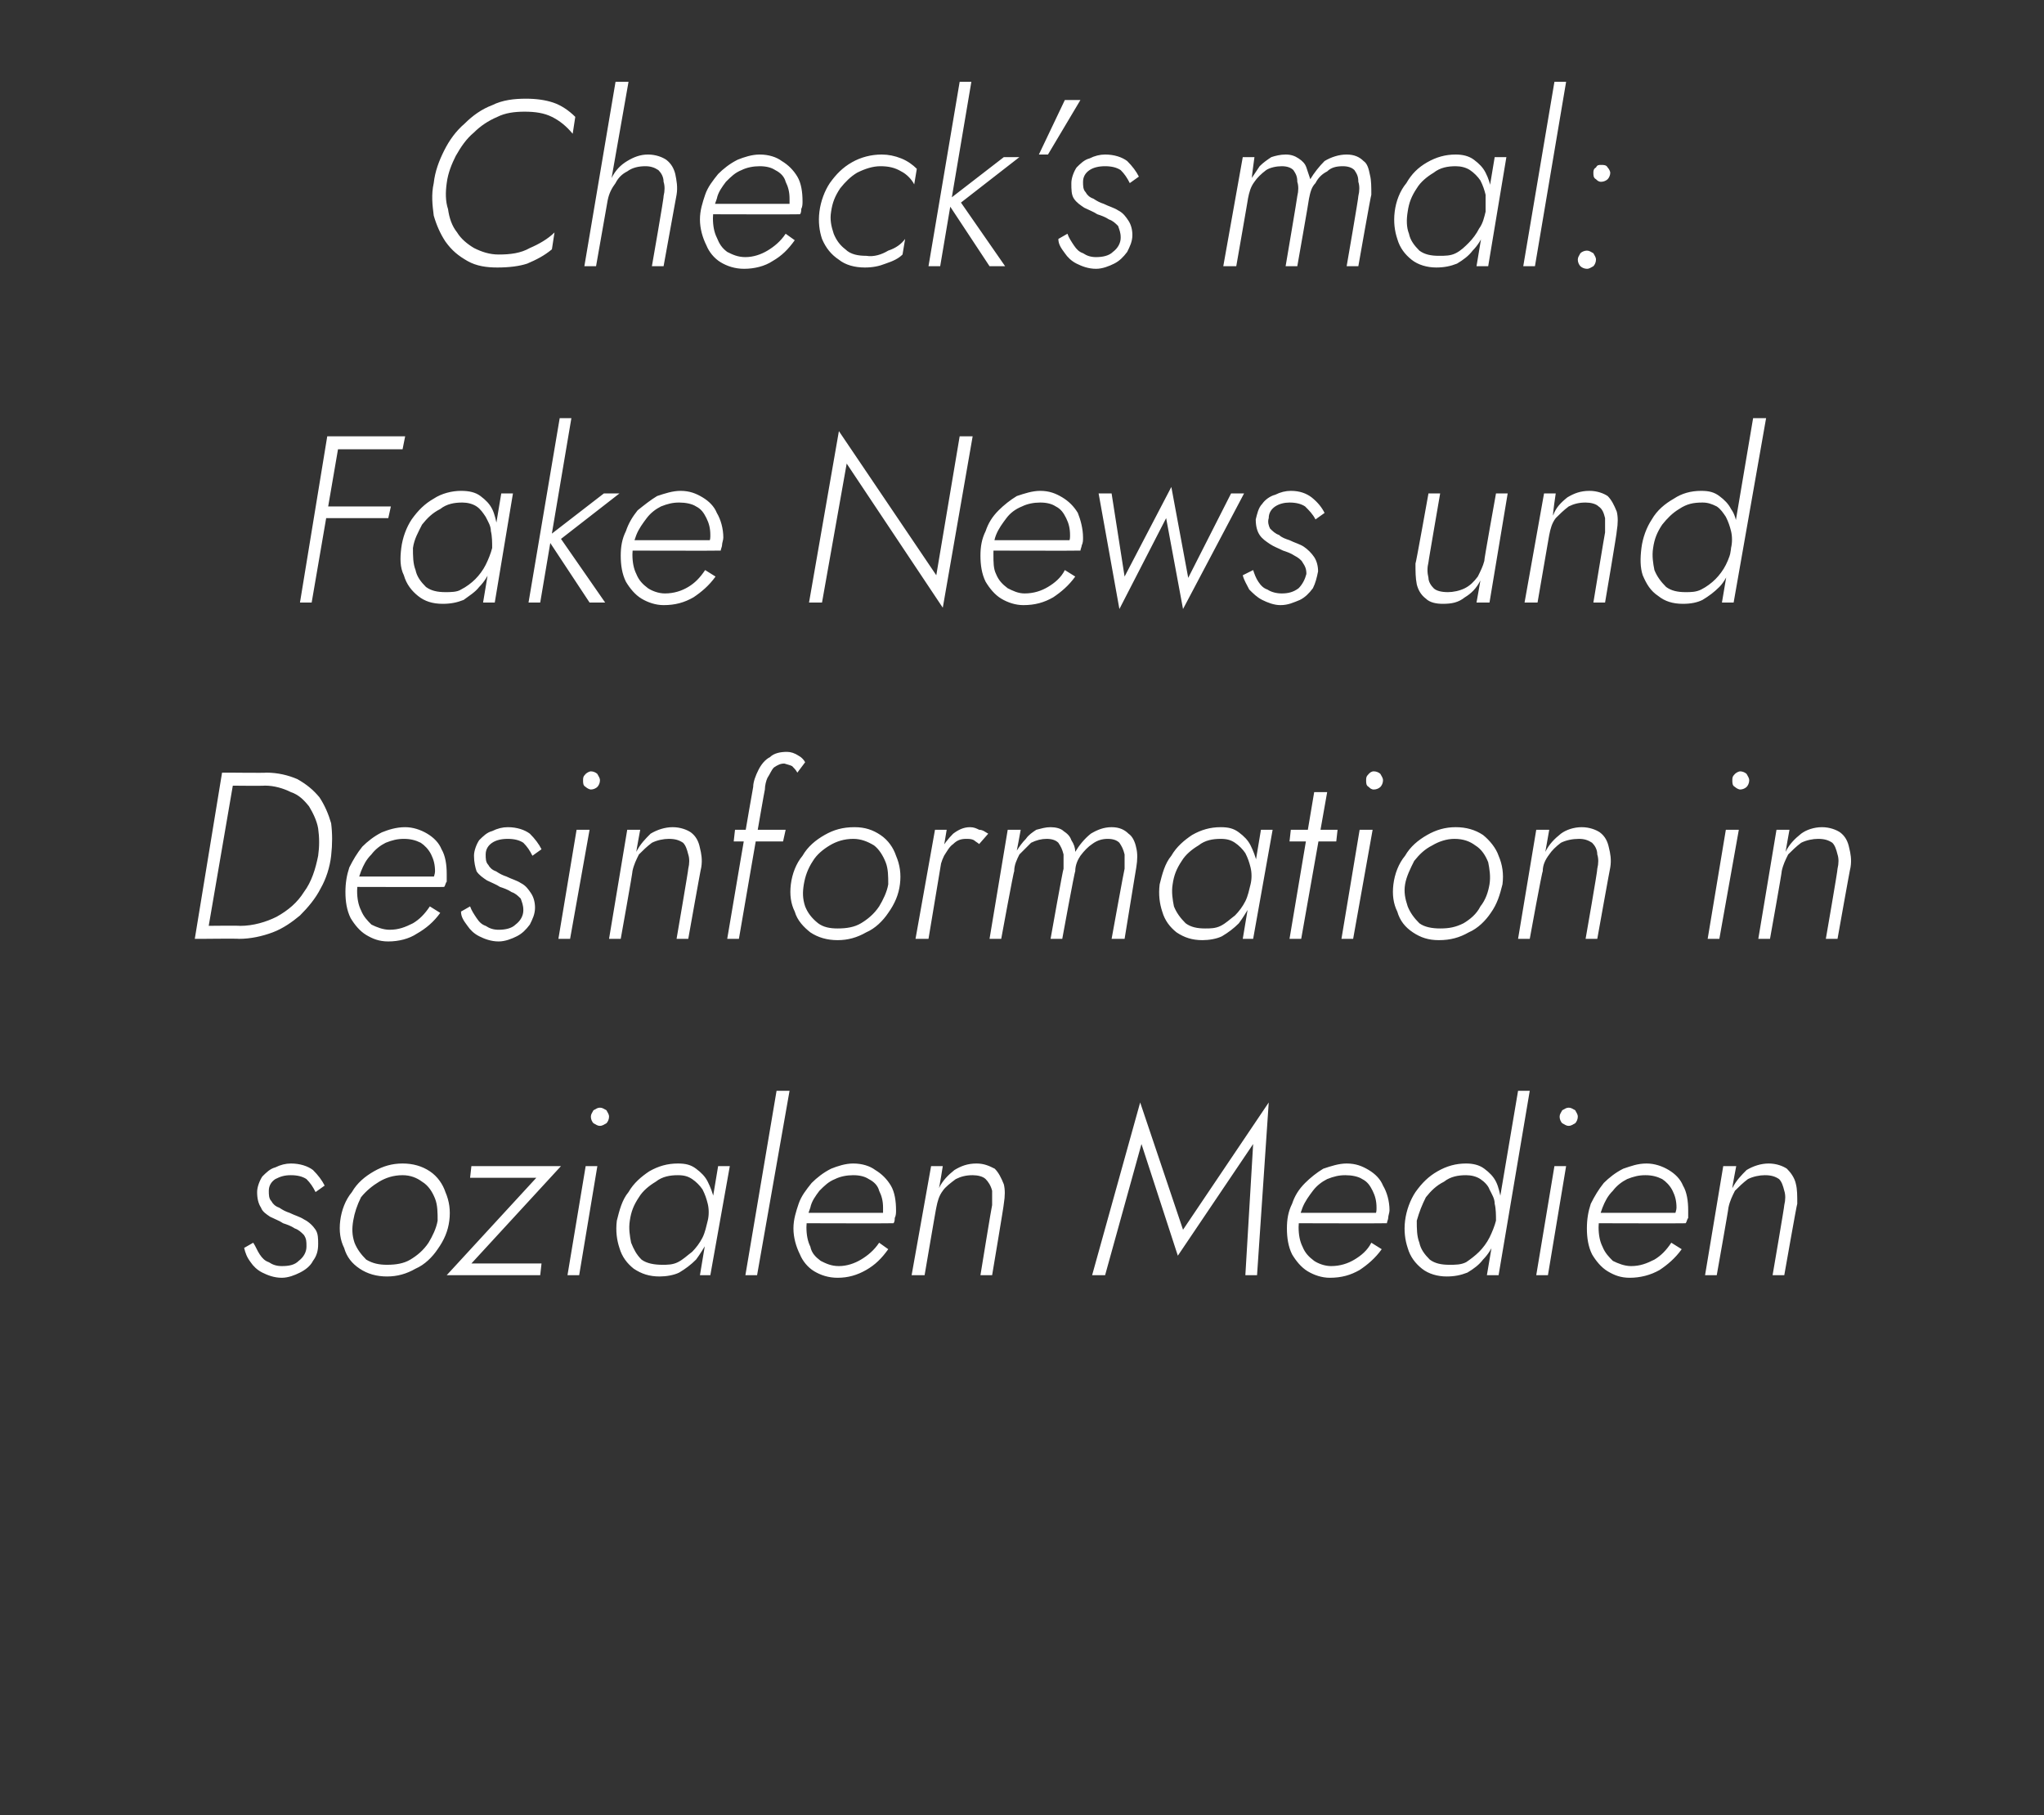<?xml version="1.0" standalone="no"?><!DOCTYPE svg PUBLIC "-//W3C//DTD SVG 1.1//EN" "http://www.w3.org/Graphics/SVG/1.1/DTD/svg11.dtd"><svg xmlns="http://www.w3.org/2000/svg" version="1.1" width="157.4px" height="139.8px" viewBox="0 -1 157.4 139.8" style="top:-1px"><rect x="0" y="-1" width="157.4" height="139.8" fill="#333333" stroke="none"/>  <desc>Check’s mal: Fake News und Desinformation in sozialen Medien</desc>  <defs/>  <g id="Polygon1030876">    <path d="M 19.5 94.7 C 19.5 94.7 18.8 95.1 18.8 95.1 C 18.9 95.5 19 95.8 19.3 96.2 C 19.5 96.5 19.8 96.8 20.2 97 C 20.6 97.2 21.1 97.4 21.7 97.4 C 22.2 97.4 22.7 97.2 23.1 97 C 23.5 96.8 23.9 96.5 24.1 96.1 C 24.4 95.7 24.5 95.3 24.5 94.8 C 24.5 94.4 24.5 94 24.3 93.7 C 24.1 93.4 23.8 93.1 23.4 92.9 C 23.1 92.7 22.7 92.6 22.3 92.4 C 22 92.3 21.8 92.2 21.5 92 C 21.2 91.9 21 91.7 20.9 91.5 C 20.7 91.3 20.7 91 20.7 90.7 C 20.7 90.3 20.9 90 21.2 89.8 C 21.6 89.6 21.9 89.5 22.4 89.5 C 22.9 89.5 23.3 89.6 23.6 89.8 C 23.9 90.1 24.1 90.4 24.3 90.8 C 24.3 90.8 25 90.3 25 90.3 C 24.8 89.9 24.5 89.5 24.1 89.1 C 23.7 88.8 23.1 88.6 22.4 88.6 C 22 88.6 21.6 88.7 21.2 88.9 C 20.8 89 20.5 89.3 20.2 89.6 C 20 89.9 19.8 90.4 19.8 90.8 C 19.8 91.3 19.9 91.7 20.1 92 C 20.2 92.3 20.5 92.5 20.8 92.7 C 21.2 92.9 21.5 93 21.8 93.2 C 22.1 93.3 22.4 93.4 22.7 93.6 C 23 93.7 23.2 93.9 23.4 94.1 C 23.6 94.4 23.6 94.6 23.6 95 C 23.6 95.4 23.4 95.8 23 96.1 C 22.7 96.4 22.3 96.5 21.7 96.5 C 21.3 96.5 21 96.4 20.7 96.2 C 20.4 96.1 20.2 95.9 20 95.6 C 19.8 95.3 19.7 95 19.5 94.7 Z M 26.2 93 C 26.1 93.8 26.2 94.5 26.5 95.1 C 26.7 95.8 27.1 96.3 27.7 96.7 C 28.3 97.1 29 97.3 29.8 97.3 C 30.6 97.3 31.3 97.1 32 96.7 C 32.7 96.4 33.3 95.8 33.7 95.2 C 34.2 94.5 34.5 93.8 34.6 93 C 34.7 92.2 34.6 91.5 34.3 90.8 C 34.1 90.2 33.7 89.6 33.1 89.2 C 32.5 88.8 31.8 88.6 31 88.6 C 30.2 88.6 29.5 88.8 28.8 89.2 C 28.1 89.6 27.5 90.1 27.1 90.8 C 26.6 91.4 26.3 92.2 26.2 93 Z M 27.2 93 C 27.3 92.4 27.5 91.8 27.8 91.2 C 28.2 90.7 28.7 90.3 29.2 90 C 29.7 89.7 30.3 89.5 31 89.5 C 31.6 89.5 32.1 89.7 32.5 90 C 33 90.3 33.3 90.8 33.5 91.3 C 33.7 91.8 33.7 92.4 33.7 93 C 33.6 93.6 33.3 94.2 33 94.7 C 32.6 95.3 32.1 95.7 31.6 96 C 31.1 96.3 30.5 96.4 29.8 96.4 C 29.2 96.4 28.7 96.3 28.2 96 C 27.8 95.6 27.5 95.2 27.3 94.7 C 27.1 94.1 27.1 93.6 27.2 93 Z M 41.3 89.7 L 34.4 97.2 L 41.6 97.2 L 41.7 96.3 L 36.3 96.3 L 43.2 88.8 L 36.3 88.8 L 36.2 89.7 L 41.3 89.7 Z M 45.5 85 C 45.5 85.2 45.6 85.4 45.7 85.5 C 45.9 85.6 46 85.7 46.2 85.7 C 46.4 85.7 46.5 85.6 46.7 85.5 C 46.8 85.4 46.9 85.2 46.9 85 C 46.9 84.8 46.8 84.7 46.7 84.5 C 46.5 84.4 46.4 84.3 46.2 84.3 C 46 84.3 45.9 84.4 45.7 84.5 C 45.6 84.7 45.5 84.8 45.5 85 Z M 45.1 88.8 L 43.7 97.2 L 44.6 97.2 L 46 88.8 L 45.1 88.8 Z M 55.3 88.8 L 53.9 97.2 L 54.7 97.2 L 56.2 88.8 L 55.3 88.8 Z M 47.5 93 C 47.4 93.8 47.5 94.5 47.7 95.1 C 47.9 95.8 48.3 96.3 48.8 96.7 C 49.4 97.1 50 97.3 50.8 97.3 C 51.3 97.3 51.9 97.2 52.3 97 C 52.8 96.7 53.2 96.4 53.6 96 C 53.9 95.6 54.2 95.1 54.5 94.6 C 54.7 94.1 54.9 93.6 54.9 93 C 55 92.5 55 91.9 55 91.4 C 54.9 90.9 54.7 90.4 54.5 90 C 54.3 89.6 54 89.3 53.6 89 C 53.2 88.7 52.8 88.6 52.2 88.6 C 51.4 88.6 50.7 88.8 50 89.2 C 49.4 89.6 48.8 90.1 48.4 90.8 C 47.9 91.4 47.7 92.2 47.5 93 Z M 48.5 93 C 48.6 92.3 48.8 91.8 49.2 91.2 C 49.5 90.7 50 90.3 50.5 90 C 51 89.6 51.6 89.5 52.2 89.5 C 52.7 89.5 53 89.6 53.3 89.8 C 53.6 90 53.9 90.3 54.1 90.6 C 54.3 91 54.4 91.3 54.5 91.7 C 54.6 92.1 54.6 92.6 54.5 93 C 54.4 93.4 54.3 93.9 54.1 94.3 C 53.9 94.7 53.6 95.1 53.3 95.4 C 52.9 95.7 52.6 96 52.2 96.2 C 51.8 96.4 51.4 96.4 51 96.4 C 50.4 96.4 49.8 96.3 49.4 96 C 49 95.6 48.8 95.2 48.6 94.7 C 48.5 94.2 48.4 93.6 48.5 93 Z M 59.8 83 L 57.4 97.2 L 58.3 97.2 L 60.8 83 L 59.8 83 Z M 64.5 97.4 C 65.3 97.4 66 97.2 66.7 96.8 C 67.4 96.4 67.9 95.9 68.4 95.2 C 68.4 95.2 67.7 94.7 67.7 94.7 C 67.3 95.3 66.8 95.7 66.3 96 C 65.8 96.3 65.2 96.5 64.6 96.5 C 64 96.5 63.6 96.3 63.2 96.1 C 62.8 95.8 62.5 95.5 62.4 95 C 62.2 94.6 62.1 94.1 62.1 93.5 C 62.1 93 62.2 92.5 62.4 92 C 62.5 91.5 62.8 91.1 63.1 90.7 C 63.5 90.3 63.8 90 64.3 89.8 C 64.7 89.6 65.2 89.5 65.7 89.5 C 66.2 89.5 66.6 89.6 66.9 89.8 C 67.3 90 67.6 90.3 67.7 90.7 C 67.9 91.1 68 91.5 68 92 C 68 92.2 68 92.4 68 92.5 C 67.9 92.7 67.9 92.8 67.8 93 C 67.79 92.97 68.2 92.4 68.2 92.4 L 61.8 92.4 L 61.8 93.2 C 61.8 93.2 68.79 93.22 68.8 93.2 C 68.9 93.1 68.9 92.9 68.9 92.8 C 69 92.6 69 92.4 69 92.2 C 69 91.5 68.9 90.8 68.6 90.3 C 68.3 89.8 67.9 89.4 67.4 89.1 C 67 88.8 66.4 88.6 65.7 88.6 C 65.1 88.6 64.5 88.8 64 89 C 63.4 89.3 62.9 89.7 62.5 90.1 C 62.1 90.6 61.7 91.1 61.5 91.7 C 61.3 92.3 61.1 92.9 61.1 93.6 C 61.1 94.3 61.3 95 61.6 95.6 C 61.8 96.1 62.2 96.6 62.7 96.9 C 63.2 97.2 63.8 97.4 64.5 97.4 Z M 76.4 91.8 C 76.38 91.79 75.5 97.2 75.5 97.2 L 76.4 97.2 C 76.4 97.2 77.33 91.68 77.3 91.7 C 77.4 91.1 77.4 90.6 77.3 90.2 C 77.1 89.7 76.9 89.3 76.6 89 C 76.2 88.8 75.8 88.6 75.2 88.6 C 74.5 88.6 74 88.8 73.5 89.1 C 73 89.5 72.6 89.9 72.3 90.5 C 72.34 90.46 72.6 88.8 72.6 88.8 L 71.7 88.8 L 70.2 97.2 L 71.2 97.2 C 71.2 97.2 72.09 91.97 72.1 92 C 72.2 91.5 72.3 91.1 72.6 90.7 C 72.8 90.4 73.2 90.1 73.6 89.8 C 74 89.6 74.4 89.5 74.9 89.5 C 75.3 89.5 75.7 89.6 75.9 89.8 C 76.1 90 76.3 90.3 76.4 90.7 C 76.4 91 76.4 91.4 76.4 91.8 Z M 87.9 87.1 L 90.7 95.7 L 96.5 87.1 L 95.9 97.2 L 96.8 97.2 L 97.7 83.9 L 91.1 93.7 L 87.8 83.9 L 84.1 97.2 L 85.1 97.2 L 87.9 87.1 Z M 102.4 97.4 C 103.3 97.4 104 97.2 104.7 96.8 C 105.3 96.4 105.9 95.9 106.4 95.2 C 106.4 95.2 105.6 94.7 105.6 94.7 C 105.3 95.3 104.8 95.7 104.3 96 C 103.8 96.3 103.2 96.5 102.5 96.5 C 102 96.5 101.5 96.3 101.2 96.1 C 100.8 95.8 100.5 95.5 100.3 95 C 100.1 94.6 100 94.1 100 93.5 C 100 93 100.1 92.5 100.3 92 C 100.5 91.5 100.8 91.1 101.1 90.7 C 101.4 90.3 101.8 90 102.2 89.8 C 102.7 89.6 103.1 89.5 103.6 89.5 C 104.1 89.5 104.6 89.6 104.9 89.8 C 105.3 90 105.5 90.3 105.7 90.7 C 105.9 91.1 106 91.5 106 92 C 106 92.2 106 92.4 105.9 92.5 C 105.9 92.7 105.8 92.8 105.8 93 C 105.76 92.97 106.2 92.4 106.2 92.4 L 99.7 92.4 L 99.7 93.2 C 99.7 93.2 106.76 93.22 106.8 93.2 C 106.8 93.1 106.9 92.9 106.9 92.8 C 106.9 92.6 107 92.4 107 92.2 C 107 91.5 106.8 90.8 106.5 90.3 C 106.3 89.8 105.9 89.4 105.4 89.1 C 104.9 88.8 104.4 88.6 103.7 88.6 C 103.1 88.6 102.5 88.8 101.9 89 C 101.4 89.3 100.9 89.7 100.5 90.1 C 100 90.6 99.7 91.1 99.5 91.7 C 99.2 92.3 99.1 92.9 99.1 93.6 C 99.1 94.3 99.2 95 99.5 95.6 C 99.8 96.1 100.2 96.6 100.7 96.9 C 101.2 97.2 101.8 97.4 102.4 97.4 Z M 116.9 83 L 114.5 97.2 L 115.4 97.2 L 117.8 83 L 116.9 83 Z M 108.2 93 C 108.1 93.8 108.2 94.5 108.4 95.1 C 108.6 95.8 109 96.3 109.5 96.7 C 110 97.1 110.7 97.3 111.4 97.3 C 112 97.3 112.5 97.2 113 97 C 113.5 96.7 113.9 96.4 114.2 96 C 114.6 95.6 114.9 95.1 115.1 94.6 C 115.4 94.1 115.5 93.6 115.6 93 C 115.7 92.5 115.7 91.9 115.6 91.4 C 115.5 90.9 115.4 90.4 115.2 90 C 115 89.6 114.7 89.3 114.3 89 C 113.9 88.7 113.4 88.6 112.9 88.6 C 112.1 88.6 111.4 88.8 110.7 89.2 C 110 89.6 109.5 90.1 109 90.8 C 108.6 91.4 108.3 92.2 108.2 93 Z M 109.1 93 C 109.3 92.3 109.5 91.8 109.8 91.2 C 110.2 90.7 110.6 90.3 111.2 90 C 111.7 89.6 112.3 89.5 112.9 89.5 C 113.3 89.5 113.7 89.6 114 89.8 C 114.3 90 114.6 90.3 114.7 90.6 C 114.9 91 115.1 91.3 115.1 91.7 C 115.2 92.1 115.2 92.6 115.2 93 C 115.1 93.4 114.9 93.9 114.7 94.3 C 114.5 94.7 114.2 95.1 113.9 95.4 C 113.6 95.7 113.2 96 112.9 96.2 C 112.5 96.4 112.1 96.4 111.6 96.4 C 111 96.4 110.5 96.3 110.1 96 C 109.7 95.6 109.4 95.2 109.3 94.7 C 109.1 94.2 109.1 93.6 109.1 93 Z M 120.1 85 C 120.1 85.2 120.2 85.4 120.3 85.5 C 120.5 85.6 120.6 85.7 120.8 85.7 C 121 85.7 121.1 85.6 121.3 85.5 C 121.4 85.4 121.5 85.2 121.5 85 C 121.5 84.8 121.4 84.7 121.3 84.5 C 121.1 84.4 121 84.3 120.8 84.3 C 120.6 84.3 120.5 84.4 120.3 84.5 C 120.2 84.7 120.1 84.8 120.1 85 Z M 119.7 88.8 L 118.3 97.2 L 119.2 97.2 L 120.6 88.8 L 119.7 88.8 Z M 125.5 97.4 C 126.3 97.4 127.1 97.2 127.8 96.8 C 128.4 96.4 129 95.9 129.5 95.2 C 129.5 95.2 128.7 94.7 128.7 94.7 C 128.3 95.3 127.9 95.7 127.4 96 C 126.8 96.3 126.3 96.5 125.6 96.5 C 125.1 96.5 124.6 96.3 124.2 96.1 C 123.9 95.8 123.6 95.5 123.4 95 C 123.2 94.6 123.1 94.1 123.1 93.5 C 123.1 93 123.2 92.5 123.4 92 C 123.6 91.5 123.8 91.1 124.2 90.7 C 124.5 90.3 124.9 90 125.3 89.8 C 125.8 89.6 126.2 89.5 126.7 89.5 C 127.2 89.5 127.6 89.6 128 89.8 C 128.3 90 128.6 90.3 128.8 90.7 C 129 91.1 129.1 91.5 129.1 92 C 129.1 92.2 129 92.4 129 92.5 C 129 92.7 128.9 92.8 128.8 93 C 128.83 92.97 129.2 92.4 129.2 92.4 L 122.8 92.4 L 122.8 93.2 C 122.8 93.2 129.84 93.22 129.8 93.2 C 129.9 93.1 129.9 92.9 130 92.8 C 130 92.6 130 92.4 130 92.2 C 130 91.5 129.9 90.8 129.6 90.3 C 129.4 89.8 129 89.4 128.5 89.1 C 128 88.8 127.4 88.6 126.8 88.6 C 126.1 88.6 125.6 88.8 125 89 C 124.4 89.3 123.9 89.7 123.5 90.1 C 123.1 90.6 122.8 91.1 122.5 91.7 C 122.3 92.3 122.2 92.9 122.2 93.6 C 122.2 94.3 122.3 95 122.6 95.6 C 122.9 96.1 123.3 96.6 123.8 96.9 C 124.3 97.2 124.8 97.4 125.5 97.4 Z M 137.4 91.8 C 137.43 91.79 136.5 97.2 136.5 97.2 L 137.4 97.2 C 137.4 97.2 138.37 91.68 138.4 91.7 C 138.4 91.1 138.4 90.6 138.3 90.2 C 138.2 89.7 137.9 89.3 137.6 89 C 137.3 88.8 136.8 88.6 136.2 88.6 C 135.6 88.6 135 88.8 134.5 89.1 C 134.1 89.5 133.7 89.9 133.4 90.5 C 133.38 90.46 133.7 88.8 133.7 88.8 L 132.7 88.8 L 131.3 97.2 L 132.2 97.2 C 132.2 97.2 133.13 91.97 133.1 92 C 133.2 91.5 133.4 91.1 133.6 90.7 C 133.9 90.4 134.2 90.1 134.6 89.8 C 135 89.6 135.5 89.5 135.9 89.5 C 136.4 89.5 136.7 89.6 137 89.8 C 137.2 90 137.3 90.3 137.4 90.7 C 137.5 91 137.5 91.4 137.4 91.8 Z " stroke="none" fill="#fff"/>  </g>  <g id="Polygon1030875">    <path d="M 17.1 58.5 L 15 71.3 L 15.9 71.3 L 18.1 58.5 L 17.1 58.5 Z M 18.4 71.3 C 19.3 71.3 20.2 71.1 21 70.8 C 21.8 70.5 22.5 70 23.1 69.5 C 23.7 68.9 24.3 68.2 24.7 67.4 C 25.1 66.7 25.4 65.8 25.5 64.9 C 25.6 64 25.6 63.2 25.5 62.4 C 25.3 61.7 25 61 24.6 60.4 C 24.1 59.8 23.6 59.4 22.9 59 C 22.2 58.7 21.4 58.5 20.5 58.5 C 20.47 58.53 17.7 58.5 17.7 58.5 L 17.5 59.5 C 17.5 59.5 20.36 59.53 20.4 59.5 C 21.1 59.5 21.8 59.7 22.4 60 C 23 60.2 23.4 60.6 23.8 61.1 C 24.1 61.6 24.4 62.2 24.5 62.8 C 24.6 63.5 24.6 64.2 24.5 64.9 C 24.3 65.9 24 66.9 23.4 67.7 C 22.9 68.5 22.2 69.1 21.3 69.6 C 20.5 70 19.5 70.3 18.5 70.3 C 18.45 70.27 15.7 70.3 15.7 70.3 L 15.5 71.3 C 15.5 71.3 18.36 71.27 18.4 71.3 Z M 29.9 71.5 C 30.7 71.5 31.5 71.3 32.1 70.9 C 32.8 70.5 33.4 70 33.9 69.3 C 33.9 69.3 33.1 68.8 33.1 68.8 C 32.7 69.4 32.3 69.8 31.8 70.1 C 31.2 70.4 30.7 70.6 30 70.6 C 29.5 70.6 29 70.4 28.6 70.2 C 28.3 69.9 28 69.6 27.8 69.1 C 27.6 68.7 27.5 68.2 27.5 67.6 C 27.5 67.1 27.6 66.6 27.8 66.1 C 28 65.6 28.2 65.2 28.6 64.8 C 28.9 64.4 29.3 64.1 29.7 63.9 C 30.2 63.7 30.6 63.6 31.1 63.6 C 31.6 63.6 32 63.7 32.4 63.9 C 32.7 64.1 33 64.4 33.2 64.8 C 33.4 65.2 33.5 65.6 33.5 66.1 C 33.5 66.3 33.4 66.5 33.4 66.6 C 33.3 66.8 33.3 66.9 33.2 67.1 C 33.23 67.07 33.6 66.5 33.6 66.5 L 27.2 66.5 L 27.2 67.3 C 27.2 67.3 34.23 67.32 34.2 67.3 C 34.3 67.2 34.3 67 34.4 66.9 C 34.4 66.7 34.4 66.5 34.4 66.3 C 34.4 65.6 34.3 64.9 34 64.4 C 33.8 63.9 33.4 63.5 32.9 63.2 C 32.4 62.9 31.8 62.7 31.2 62.7 C 30.5 62.7 29.9 62.9 29.4 63.1 C 28.8 63.4 28.3 63.8 27.9 64.2 C 27.5 64.7 27.2 65.2 26.9 65.8 C 26.7 66.4 26.6 67 26.6 67.7 C 26.6 68.4 26.7 69.1 27 69.7 C 27.3 70.2 27.7 70.7 28.2 71 C 28.7 71.3 29.2 71.5 29.9 71.5 Z M 36.2 68.8 C 36.2 68.8 35.5 69.2 35.5 69.2 C 35.5 69.6 35.7 69.9 36 70.3 C 36.2 70.6 36.5 70.9 36.9 71.1 C 37.3 71.3 37.8 71.5 38.4 71.5 C 38.9 71.5 39.4 71.3 39.8 71.1 C 40.2 70.9 40.5 70.6 40.8 70.2 C 41 69.8 41.2 69.4 41.2 68.9 C 41.2 68.5 41.1 68.1 40.9 67.8 C 40.7 67.5 40.5 67.2 40.1 67 C 39.8 66.8 39.4 66.7 39 66.5 C 38.7 66.4 38.5 66.3 38.2 66.1 C 37.9 66 37.7 65.8 37.6 65.6 C 37.4 65.4 37.4 65.1 37.4 64.8 C 37.4 64.4 37.6 64.1 37.9 63.9 C 38.2 63.7 38.6 63.6 39.1 63.6 C 39.6 63.6 40 63.7 40.3 63.9 C 40.6 64.2 40.8 64.5 41 64.9 C 41 64.9 41.7 64.4 41.7 64.4 C 41.5 64 41.2 63.6 40.8 63.2 C 40.4 62.9 39.8 62.7 39.1 62.7 C 38.7 62.7 38.3 62.8 37.9 63 C 37.5 63.1 37.2 63.4 36.9 63.7 C 36.7 64 36.5 64.5 36.5 64.9 C 36.5 65.4 36.6 65.8 36.7 66.1 C 36.9 66.4 37.2 66.6 37.5 66.8 C 37.9 67 38.2 67.1 38.5 67.3 C 38.8 67.4 39.1 67.5 39.4 67.7 C 39.7 67.8 39.9 68 40.1 68.2 C 40.2 68.5 40.3 68.7 40.3 69.1 C 40.3 69.5 40.1 69.9 39.7 70.2 C 39.4 70.5 38.9 70.6 38.4 70.6 C 38 70.6 37.7 70.5 37.4 70.3 C 37.1 70.2 36.9 70 36.7 69.7 C 36.5 69.4 36.3 69.1 36.2 68.8 Z M 44.9 59.1 C 44.9 59.3 44.9 59.5 45.1 59.6 C 45.2 59.7 45.4 59.8 45.5 59.8 C 45.7 59.8 45.9 59.7 46 59.6 C 46.1 59.5 46.2 59.3 46.2 59.1 C 46.2 58.9 46.1 58.8 46 58.6 C 45.9 58.5 45.7 58.4 45.5 58.4 C 45.4 58.4 45.2 58.5 45.1 58.6 C 44.9 58.8 44.9 58.9 44.9 59.1 Z M 44.4 62.9 L 43 71.3 L 43.9 71.3 L 45.4 62.9 L 44.4 62.9 Z M 53 65.9 C 53.03 65.89 52.1 71.3 52.1 71.3 L 53 71.3 C 53 71.3 53.98 65.78 54 65.8 C 54.1 65.2 54 64.7 53.9 64.3 C 53.8 63.8 53.6 63.4 53.2 63.1 C 52.9 62.9 52.4 62.7 51.8 62.7 C 51.2 62.7 50.6 62.9 50.1 63.2 C 49.7 63.6 49.3 64 49 64.6 C 48.99 64.56 49.3 62.9 49.3 62.9 L 48.3 62.9 L 46.9 71.3 L 47.8 71.3 C 47.8 71.3 48.74 66.07 48.7 66.1 C 48.8 65.6 49 65.2 49.2 64.8 C 49.5 64.5 49.8 64.2 50.2 63.9 C 50.6 63.7 51.1 63.6 51.5 63.6 C 52 63.6 52.3 63.7 52.6 63.9 C 52.8 64.1 52.9 64.4 53 64.8 C 53.1 65.1 53.1 65.5 53 65.9 Z M 56.6 62.9 L 56.5 63.8 L 60.3 63.8 L 60.5 62.9 L 56.6 62.9 Z M 61.4 58.5 C 61.4 58.5 62 57.7 62 57.7 C 61.9 57.5 61.7 57.3 61.5 57.2 C 61.2 57 60.9 56.9 60.6 56.9 C 60.1 56.9 59.6 57 59.3 57.3 C 58.9 57.5 58.6 57.9 58.4 58.3 C 58.2 58.7 58 59.2 58 59.6 C 57.97 59.64 56 71.3 56 71.3 L 56.9 71.3 C 56.9 71.3 58.88 59.77 58.9 59.8 C 58.9 59.5 59 59.1 59.1 58.9 C 59.3 58.6 59.4 58.3 59.6 58.1 C 59.9 57.9 60.1 57.8 60.4 57.8 C 60.7 57.9 60.8 57.9 61 58 C 61.1 58.1 61.3 58.3 61.4 58.5 Z M 60.9 67.1 C 60.8 67.9 60.9 68.6 61.2 69.2 C 61.4 69.9 61.9 70.4 62.4 70.8 C 63 71.2 63.7 71.4 64.5 71.4 C 65.3 71.4 66 71.2 66.7 70.8 C 67.4 70.5 68 69.9 68.4 69.3 C 68.9 68.6 69.2 67.9 69.3 67.1 C 69.4 66.3 69.3 65.6 69 64.9 C 68.8 64.3 68.4 63.7 67.8 63.3 C 67.2 62.9 66.6 62.7 65.8 62.7 C 64.9 62.7 64.2 62.9 63.5 63.3 C 62.8 63.7 62.2 64.2 61.8 64.9 C 61.3 65.5 61 66.3 60.9 67.1 Z M 61.9 67.1 C 62 66.5 62.2 65.9 62.6 65.3 C 62.9 64.8 63.4 64.4 63.9 64.1 C 64.4 63.8 65 63.6 65.7 63.6 C 66.3 63.6 66.8 63.8 67.3 64.1 C 67.7 64.4 68 64.9 68.2 65.4 C 68.4 65.9 68.4 66.5 68.4 67.1 C 68.3 67.7 68 68.3 67.7 68.8 C 67.3 69.4 66.8 69.8 66.3 70.1 C 65.8 70.4 65.2 70.5 64.5 70.5 C 63.9 70.5 63.4 70.4 63 70.1 C 62.5 69.7 62.2 69.3 62 68.8 C 61.8 68.2 61.8 67.7 61.9 67.1 Z M 72.9 62.9 L 72 62.9 L 70.5 71.3 L 71.5 71.3 L 72.9 62.9 Z M 75.4 64 C 75.4 64 76.1 63.2 76.1 63.2 C 75.9 63.1 75.7 62.9 75.4 62.9 C 75.2 62.8 75 62.7 74.7 62.7 C 74.2 62.7 73.8 62.9 73.4 63.2 C 73 63.6 72.7 64 72.4 64.5 C 72.2 65 72 65.6 71.9 66.2 C 71.9 66.2 72.3 66.2 72.3 66.2 C 72.4 65.7 72.5 65.3 72.7 64.9 C 72.9 64.6 73.1 64.2 73.4 64 C 73.7 63.7 74 63.6 74.4 63.6 C 74.6 63.6 74.8 63.6 75 63.7 C 75.1 63.8 75.3 63.9 75.4 64 Z M 87.5 65.8 C 87.6 65.2 87.6 64.7 87.5 64.3 C 87.4 63.8 87.2 63.4 86.9 63.2 C 86.6 62.9 86.2 62.7 85.6 62.7 C 85 62.7 84.5 62.9 84 63.2 C 83.5 63.6 83.1 64.1 82.8 64.6 C 82.8 64.3 82.7 64 82.5 63.7 C 82.4 63.4 82.2 63.2 81.9 63 C 81.7 62.8 81.3 62.7 80.9 62.7 C 80.5 62.7 80.2 62.8 79.8 62.9 C 79.5 63.1 79.2 63.3 79 63.6 C 78.7 63.9 78.5 64.2 78.3 64.5 C 78.31 64.5 78.6 62.9 78.6 62.9 L 77.6 62.9 L 76.2 71.3 L 77.1 71.3 C 77.1 71.3 78.06 66.05 78.1 66.1 C 78.1 65.6 78.3 65.2 78.5 64.8 C 78.8 64.5 79.1 64.2 79.4 63.9 C 79.8 63.7 80.2 63.6 80.6 63.6 C 81 63.6 81.3 63.7 81.5 63.9 C 81.7 64.2 81.8 64.4 81.9 64.8 C 81.9 65.1 81.9 65.5 81.9 65.9 C 81.86 65.89 80.9 71.3 80.9 71.3 L 81.8 71.3 C 81.8 71.3 82.75 66.09 82.8 66.1 C 82.8 65.6 83 65.2 83.2 64.9 C 83.5 64.5 83.8 64.2 84.1 64 C 84.5 63.7 84.9 63.6 85.3 63.6 C 85.7 63.6 86 63.7 86.2 63.9 C 86.4 64.2 86.5 64.4 86.6 64.8 C 86.6 65.1 86.6 65.5 86.6 65.9 C 86.58 65.89 85.6 71.3 85.6 71.3 L 86.6 71.3 C 86.6 71.3 87.5 65.78 87.5 65.8 Z M 97.1 62.9 L 95.7 71.3 L 96.5 71.3 L 98 62.9 L 97.1 62.9 Z M 89.3 67.1 C 89.2 67.9 89.3 68.6 89.5 69.2 C 89.7 69.9 90.1 70.4 90.6 70.8 C 91.2 71.2 91.8 71.4 92.6 71.4 C 93.1 71.4 93.7 71.3 94.1 71.1 C 94.6 70.8 95 70.5 95.4 70.1 C 95.7 69.7 96 69.2 96.3 68.7 C 96.5 68.2 96.7 67.7 96.7 67.1 C 96.8 66.6 96.8 66 96.8 65.5 C 96.7 65 96.5 64.5 96.3 64.1 C 96.1 63.7 95.8 63.4 95.4 63.1 C 95 62.8 94.6 62.7 94 62.7 C 93.2 62.7 92.5 62.9 91.8 63.3 C 91.2 63.7 90.6 64.2 90.2 64.9 C 89.7 65.5 89.5 66.3 89.3 67.1 Z M 90.3 67.1 C 90.4 66.4 90.6 65.9 91 65.3 C 91.3 64.8 91.8 64.4 92.3 64.1 C 92.8 63.7 93.4 63.6 94 63.6 C 94.5 63.6 94.8 63.7 95.1 63.9 C 95.4 64.1 95.7 64.4 95.9 64.7 C 96.1 65.1 96.2 65.4 96.3 65.8 C 96.4 66.2 96.4 66.7 96.3 67.1 C 96.2 67.5 96.1 68 95.9 68.4 C 95.7 68.8 95.4 69.2 95.1 69.5 C 94.7 69.8 94.4 70.1 94 70.3 C 93.6 70.5 93.2 70.5 92.8 70.5 C 92.2 70.5 91.7 70.4 91.3 70.1 C 90.9 69.7 90.6 69.3 90.4 68.8 C 90.3 68.3 90.2 67.7 90.3 67.1 Z M 99.4 62.9 L 99.3 63.8 L 102.9 63.8 L 103 62.9 L 99.4 62.9 Z M 101.2 60 L 99.3 71.3 L 100.2 71.3 L 102.2 60 L 101.2 60 Z M 105.2 59.1 C 105.2 59.3 105.2 59.5 105.4 59.6 C 105.5 59.7 105.6 59.8 105.8 59.8 C 106 59.8 106.2 59.7 106.3 59.6 C 106.4 59.5 106.5 59.3 106.5 59.1 C 106.5 58.9 106.4 58.8 106.3 58.6 C 106.2 58.5 106 58.4 105.8 58.4 C 105.6 58.4 105.5 58.5 105.4 58.6 C 105.2 58.8 105.2 58.9 105.2 59.1 Z M 104.7 62.9 L 103.3 71.3 L 104.2 71.3 L 105.7 62.9 L 104.7 62.9 Z M 107.3 67.1 C 107.2 67.9 107.3 68.6 107.6 69.2 C 107.8 69.9 108.2 70.4 108.8 70.8 C 109.4 71.2 110 71.4 110.8 71.4 C 111.7 71.4 112.4 71.2 113.1 70.8 C 113.8 70.5 114.4 69.9 114.8 69.3 C 115.3 68.6 115.5 67.9 115.7 67.1 C 115.8 66.3 115.7 65.6 115.4 64.9 C 115.2 64.3 114.7 63.7 114.2 63.3 C 113.6 62.9 112.9 62.7 112.1 62.7 C 111.3 62.7 110.6 62.9 109.9 63.3 C 109.2 63.7 108.6 64.2 108.2 64.9 C 107.7 65.5 107.4 66.3 107.3 67.1 Z M 108.2 67.1 C 108.3 66.5 108.6 65.9 108.9 65.3 C 109.3 64.8 109.7 64.4 110.3 64.1 C 110.8 63.8 111.4 63.6 112 63.6 C 112.7 63.6 113.2 63.8 113.6 64.1 C 114.1 64.4 114.4 64.9 114.6 65.4 C 114.7 65.9 114.8 66.5 114.7 67.1 C 114.6 67.7 114.4 68.3 114 68.8 C 113.7 69.4 113.2 69.8 112.7 70.1 C 112.1 70.4 111.6 70.5 110.9 70.5 C 110.3 70.5 109.7 70.4 109.3 70.1 C 108.9 69.7 108.6 69.3 108.4 68.8 C 108.2 68.2 108.1 67.7 108.2 67.1 Z M 123 65.9 C 123.05 65.89 122.1 71.3 122.1 71.3 L 123 71.3 C 123 71.3 123.99 65.78 124 65.8 C 124.1 65.2 124 64.7 123.9 64.3 C 123.8 63.8 123.6 63.4 123.2 63.1 C 122.9 62.9 122.4 62.7 121.8 62.7 C 121.2 62.7 120.6 62.9 120.2 63.2 C 119.7 63.6 119.3 64 119 64.6 C 119.01 64.56 119.3 62.9 119.3 62.9 L 118.3 62.9 L 116.9 71.3 L 117.8 71.3 C 117.8 71.3 118.75 66.07 118.8 66.1 C 118.8 65.6 119 65.2 119.3 64.8 C 119.5 64.5 119.8 64.2 120.2 63.9 C 120.6 63.7 121.1 63.6 121.6 63.6 C 122 63.6 122.3 63.7 122.6 63.9 C 122.8 64.1 123 64.4 123 64.8 C 123.1 65.1 123.1 65.5 123 65.9 Z M 133.4 59.1 C 133.4 59.3 133.4 59.5 133.6 59.6 C 133.7 59.7 133.9 59.8 134 59.8 C 134.2 59.8 134.4 59.7 134.5 59.6 C 134.6 59.5 134.7 59.3 134.7 59.1 C 134.7 58.9 134.6 58.8 134.5 58.6 C 134.4 58.5 134.2 58.4 134 58.4 C 133.9 58.4 133.7 58.5 133.6 58.6 C 133.4 58.8 133.4 58.9 133.4 59.1 Z M 132.9 62.9 L 131.5 71.3 L 132.4 71.3 L 133.9 62.9 L 132.9 62.9 Z M 141.5 65.9 C 141.54 65.89 140.6 71.3 140.6 71.3 L 141.5 71.3 C 141.5 71.3 142.48 65.78 142.5 65.8 C 142.6 65.2 142.5 64.7 142.4 64.3 C 142.3 63.8 142.1 63.4 141.7 63.1 C 141.4 62.9 140.9 62.7 140.3 62.7 C 139.7 62.7 139.1 62.9 138.7 63.2 C 138.2 63.6 137.8 64 137.5 64.6 C 137.5 64.56 137.8 62.9 137.8 62.9 L 136.8 62.9 L 135.4 71.3 L 136.3 71.3 C 136.3 71.3 137.24 66.07 137.2 66.1 C 137.3 65.6 137.5 65.2 137.7 64.8 C 138 64.5 138.3 64.2 138.7 63.9 C 139.1 63.7 139.6 63.6 140 63.6 C 140.5 63.6 140.8 63.7 141.1 63.9 C 141.3 64.1 141.4 64.4 141.5 64.8 C 141.6 65.1 141.6 65.5 141.5 65.9 Z " stroke="none" fill="#fff"/>  </g>  <g id="Polygon1030874">    <path d="M 25.6 33.6 L 31 33.6 L 31.2 32.6 L 25.8 32.6 L 25.6 33.6 Z M 24.7 38.9 L 29.9 38.9 L 30.1 38 L 24.8 38 L 24.7 38.9 Z M 25.2 32.6 L 23.1 45.4 L 24 45.4 L 26.2 32.6 L 25.2 32.6 Z M 38.6 37 L 37.2 45.4 L 38.1 45.4 L 39.5 37 L 38.6 37 Z M 30.9 41.2 C 30.8 42 30.8 42.7 31.1 43.3 C 31.3 44 31.7 44.5 32.2 44.9 C 32.7 45.3 33.3 45.5 34.1 45.5 C 34.7 45.5 35.2 45.4 35.7 45.2 C 36.1 44.9 36.6 44.6 36.9 44.2 C 37.3 43.8 37.6 43.3 37.8 42.8 C 38 42.3 38.2 41.8 38.3 41.2 C 38.4 40.7 38.4 40.1 38.3 39.6 C 38.2 39.1 38.1 38.6 37.9 38.2 C 37.7 37.8 37.4 37.5 37 37.2 C 36.6 36.9 36.1 36.8 35.5 36.8 C 34.8 36.8 34 37 33.4 37.4 C 32.7 37.8 32.2 38.3 31.7 39 C 31.3 39.6 31 40.4 30.9 41.2 Z M 31.8 41.2 C 31.9 40.5 32.2 40 32.5 39.4 C 32.9 38.9 33.3 38.5 33.9 38.2 C 34.4 37.8 35 37.7 35.6 37.7 C 36 37.7 36.4 37.8 36.7 38 C 37 38.2 37.2 38.5 37.4 38.8 C 37.6 39.2 37.8 39.5 37.8 39.9 C 37.9 40.3 37.9 40.8 37.9 41.2 C 37.8 41.6 37.6 42.1 37.4 42.5 C 37.2 42.9 36.9 43.3 36.6 43.6 C 36.3 43.9 35.9 44.2 35.5 44.4 C 35.2 44.6 34.7 44.6 34.3 44.6 C 33.7 44.6 33.2 44.5 32.8 44.2 C 32.4 43.8 32.1 43.4 32 42.9 C 31.8 42.4 31.8 41.8 31.8 41.2 Z M 43.1 31.2 L 40.7 45.4 L 41.6 45.4 L 44 31.2 L 43.1 31.2 Z M 46.5 37 L 42.1 40.4 L 45.4 45.4 L 46.6 45.4 L 43.2 40.5 L 47.7 37 L 46.5 37 Z M 51.1 45.6 C 52 45.6 52.7 45.4 53.4 45 C 54 44.6 54.6 44.1 55.1 43.4 C 55.1 43.4 54.3 42.9 54.3 42.9 C 53.9 43.5 53.5 43.9 53 44.2 C 52.5 44.5 51.9 44.7 51.2 44.7 C 50.7 44.7 50.2 44.5 49.9 44.3 C 49.5 44 49.2 43.7 49 43.2 C 48.8 42.8 48.7 42.3 48.7 41.7 C 48.7 41.2 48.8 40.7 49 40.2 C 49.2 39.7 49.5 39.3 49.8 38.9 C 50.1 38.5 50.5 38.2 50.9 38 C 51.4 37.8 51.8 37.7 52.3 37.7 C 52.8 37.7 53.3 37.8 53.6 38 C 54 38.2 54.2 38.5 54.4 38.9 C 54.6 39.3 54.7 39.7 54.7 40.2 C 54.7 40.4 54.7 40.6 54.6 40.7 C 54.6 40.9 54.5 41 54.5 41.2 C 54.45 41.17 54.9 40.6 54.9 40.6 L 48.4 40.6 L 48.4 41.4 C 48.4 41.4 55.45 41.42 55.5 41.4 C 55.5 41.3 55.6 41.1 55.6 41 C 55.6 40.8 55.7 40.6 55.7 40.4 C 55.7 39.7 55.5 39 55.2 38.5 C 55 38 54.6 37.6 54.1 37.3 C 53.6 37 53.1 36.8 52.4 36.8 C 51.8 36.8 51.2 37 50.6 37.2 C 50.1 37.5 49.6 37.9 49.1 38.3 C 48.7 38.8 48.4 39.3 48.2 39.9 C 47.9 40.5 47.8 41.1 47.8 41.8 C 47.8 42.5 47.9 43.2 48.2 43.8 C 48.5 44.3 48.9 44.8 49.4 45.1 C 49.9 45.4 50.5 45.6 51.1 45.6 Z M 73.9 32.6 L 72.1 43.3 L 64.6 32.2 L 62.3 45.4 L 63.3 45.4 L 65.2 34.7 L 72.6 45.8 L 74.9 32.6 L 73.9 32.6 Z M 78.8 45.6 C 79.7 45.6 80.4 45.4 81.1 45 C 81.7 44.6 82.3 44.1 82.8 43.4 C 82.8 43.4 82 42.9 82 42.9 C 81.7 43.5 81.2 43.9 80.7 44.2 C 80.2 44.5 79.6 44.7 78.9 44.7 C 78.4 44.7 78 44.5 77.6 44.3 C 77.2 44 76.9 43.7 76.7 43.2 C 76.5 42.8 76.5 42.3 76.5 41.7 C 76.5 41.2 76.5 40.7 76.7 40.2 C 76.9 39.7 77.2 39.3 77.5 38.9 C 77.8 38.5 78.2 38.2 78.7 38 C 79.1 37.8 79.6 37.7 80.1 37.7 C 80.6 37.7 81 37.8 81.3 38 C 81.7 38.2 81.9 38.5 82.1 38.9 C 82.3 39.3 82.4 39.7 82.4 40.2 C 82.4 40.4 82.4 40.6 82.3 40.7 C 82.3 40.9 82.2 41 82.2 41.2 C 82.17 41.17 82.6 40.6 82.6 40.6 L 76.1 40.6 L 76.1 41.4 C 76.1 41.4 83.17 41.42 83.2 41.4 C 83.2 41.3 83.3 41.1 83.3 41 C 83.4 40.8 83.4 40.6 83.4 40.4 C 83.4 39.7 83.2 39 83 38.5 C 82.7 38 82.3 37.6 81.8 37.3 C 81.3 37 80.8 36.8 80.1 36.8 C 79.5 36.8 78.9 37 78.3 37.2 C 77.8 37.5 77.3 37.9 76.9 38.3 C 76.4 38.8 76.1 39.3 75.9 39.9 C 75.6 40.5 75.5 41.1 75.5 41.8 C 75.5 42.5 75.6 43.2 75.9 43.8 C 76.2 44.3 76.6 44.8 77.1 45.1 C 77.6 45.4 78.2 45.6 78.8 45.6 Z M 84.6 37 L 86.2 45.9 L 89.8 38.9 L 91.1 45.9 L 95.8 37 L 94.8 37 L 91.5 43.5 L 90.2 36.5 L 86.6 43.4 L 85.6 37 L 84.6 37 Z M 96.5 42.9 C 96.5 42.9 95.7 43.3 95.7 43.3 C 95.8 43.7 96 44 96.2 44.4 C 96.5 44.7 96.8 45 97.2 45.2 C 97.6 45.4 98.1 45.6 98.6 45.6 C 99.2 45.6 99.6 45.4 100.1 45.2 C 100.5 45 100.8 44.7 101.1 44.3 C 101.3 43.9 101.4 43.5 101.5 43 C 101.5 42.6 101.4 42.2 101.2 41.9 C 101 41.6 100.7 41.3 100.4 41.1 C 100.1 40.9 99.7 40.8 99.3 40.6 C 99 40.5 98.7 40.4 98.5 40.2 C 98.2 40.1 98 39.9 97.8 39.7 C 97.7 39.5 97.6 39.2 97.7 38.9 C 97.7 38.5 97.9 38.2 98.2 38 C 98.5 37.8 98.9 37.7 99.3 37.7 C 99.8 37.7 100.2 37.8 100.5 38 C 100.8 38.3 101.1 38.6 101.3 39 C 101.3 39 102 38.5 102 38.5 C 101.8 38.1 101.5 37.7 101 37.3 C 100.6 37 100.1 36.8 99.4 36.8 C 99 36.8 98.6 36.9 98.2 37.1 C 97.8 37.2 97.4 37.5 97.2 37.8 C 96.9 38.1 96.8 38.6 96.7 39 C 96.7 39.5 96.8 39.9 97 40.2 C 97.2 40.5 97.5 40.7 97.8 40.9 C 98.1 41.1 98.4 41.2 98.8 41.4 C 99.1 41.5 99.4 41.6 99.7 41.8 C 99.9 41.9 100.2 42.1 100.3 42.3 C 100.5 42.6 100.6 42.8 100.6 43.2 C 100.5 43.6 100.3 44 100 44.3 C 99.6 44.6 99.2 44.7 98.7 44.7 C 98.3 44.7 97.9 44.6 97.6 44.4 C 97.3 44.3 97.1 44.1 96.9 43.8 C 96.7 43.5 96.6 43.2 96.5 42.9 Z M 110 42.3 C 109.98 42.32 110.9 37 110.9 37 L 110 37 C 110 37 109.03 42.43 109 42.4 C 109 43 109 43.5 109.1 44 C 109.2 44.4 109.4 44.8 109.8 45.1 C 110.1 45.4 110.6 45.5 111.1 45.5 C 111.8 45.5 112.3 45.4 112.8 45 C 113.3 44.7 113.7 44.3 114 43.7 C 114 43.74 113.7 45.4 113.7 45.4 L 114.7 45.4 L 116.1 37 L 115.2 37 C 115.2 37 114.26 42.21 114.3 42.2 C 114.2 42.6 114 43 113.8 43.4 C 113.5 43.8 113.2 44.1 112.8 44.3 C 112.4 44.5 111.9 44.6 111.5 44.6 C 111 44.6 110.6 44.5 110.4 44.3 C 110.2 44.1 110 43.8 110 43.5 C 109.9 43.1 109.9 42.7 110 42.3 Z M 123.6 40 C 123.59 39.99 122.7 45.4 122.7 45.4 L 123.6 45.4 C 123.6 45.4 124.54 39.88 124.5 39.9 C 124.6 39.3 124.6 38.8 124.5 38.4 C 124.3 37.9 124.1 37.5 123.8 37.2 C 123.5 37 123 36.8 122.4 36.8 C 121.7 36.8 121.2 37 120.7 37.3 C 120.2 37.7 119.8 38.1 119.6 38.7 C 119.55 38.66 119.8 37 119.8 37 L 118.9 37 L 117.4 45.4 L 118.4 45.4 C 118.4 45.4 119.3 40.17 119.3 40.2 C 119.4 39.7 119.5 39.3 119.8 38.9 C 120.1 38.6 120.4 38.3 120.8 38 C 121.2 37.8 121.6 37.7 122.1 37.7 C 122.5 37.7 122.9 37.8 123.1 38 C 123.4 38.2 123.5 38.5 123.6 38.9 C 123.6 39.2 123.6 39.6 123.6 40 Z M 135 31.2 L 132.6 45.4 L 133.5 45.4 L 136 31.2 L 135 31.2 Z M 126.4 41.2 C 126.3 42 126.3 42.7 126.5 43.3 C 126.8 44 127.1 44.5 127.7 44.9 C 128.2 45.3 128.8 45.5 129.6 45.5 C 130.2 45.5 130.7 45.4 131.1 45.2 C 131.6 44.9 132 44.6 132.4 44.2 C 132.8 43.8 133 43.3 133.3 42.8 C 133.5 42.3 133.7 41.8 133.8 41.2 C 133.8 40.7 133.8 40.1 133.8 39.6 C 133.7 39.1 133.6 38.6 133.3 38.2 C 133.1 37.8 132.8 37.5 132.4 37.2 C 132 36.9 131.6 36.8 131 36.8 C 130.2 36.8 129.5 37 128.9 37.4 C 128.2 37.8 127.6 38.3 127.2 39 C 126.8 39.6 126.5 40.4 126.4 41.2 Z M 127.3 41.2 C 127.4 40.5 127.6 40 128 39.4 C 128.4 38.9 128.8 38.5 129.3 38.2 C 129.9 37.8 130.4 37.7 131.1 37.7 C 131.5 37.7 131.8 37.8 132.2 38 C 132.5 38.2 132.7 38.5 132.9 38.8 C 133.1 39.2 133.2 39.5 133.3 39.9 C 133.4 40.3 133.4 40.8 133.3 41.2 C 133.3 41.6 133.1 42.1 132.9 42.5 C 132.7 42.9 132.4 43.3 132.1 43.6 C 131.8 43.9 131.4 44.2 131 44.4 C 130.6 44.6 130.2 44.6 129.8 44.6 C 129.2 44.6 128.7 44.5 128.3 44.2 C 127.9 43.8 127.6 43.4 127.4 42.9 C 127.3 42.4 127.2 41.8 127.3 41.2 Z " stroke="none" fill="#fff"/>  </g>  <g id="Polygon1030873">    <path d="M 34.4 13.1 C 34.5 12.3 34.8 11.6 35.1 11 C 35.5 10.3 35.9 9.7 36.5 9.2 C 37 8.7 37.6 8.3 38.3 8 C 38.9 7.7 39.6 7.6 40.4 7.6 C 41.2 7.6 41.9 7.7 42.5 8 C 43.1 8.3 43.6 8.7 44.1 9.3 C 44.1 9.3 44.3 8 44.3 8 C 43.8 7.5 43.2 7.1 42.6 6.9 C 42 6.7 41.3 6.6 40.5 6.6 C 39.6 6.6 38.7 6.7 37.9 7.1 C 37.1 7.4 36.4 7.9 35.8 8.5 C 35.1 9.1 34.6 9.8 34.2 10.6 C 33.8 11.4 33.5 12.2 33.4 13.1 C 33.2 14 33.3 14.8 33.4 15.6 C 33.6 16.3 33.9 17 34.3 17.6 C 34.8 18.3 35.3 18.7 36 19.1 C 36.7 19.5 37.5 19.6 38.3 19.6 C 39.2 19.6 40 19.5 40.6 19.3 C 41.3 19 41.9 18.7 42.5 18.2 C 42.5 18.2 42.7 16.9 42.7 16.9 C 42.2 17.4 41.5 17.8 40.8 18.1 C 40.1 18.5 39.3 18.6 38.4 18.6 C 37.7 18.6 37.1 18.4 36.5 18.1 C 36 17.8 35.5 17.4 35.2 16.9 C 34.8 16.4 34.6 15.8 34.5 15.1 C 34.3 14.5 34.3 13.8 34.4 13.1 Z M 48.4 5.3 L 47.4 5.3 L 45 19.5 L 45.9 19.5 L 48.4 5.3 Z M 51.1 14.1 C 51.15 14.09 50.2 19.5 50.2 19.5 L 51.1 19.5 C 51.1 19.5 52.1 13.98 52.1 14 C 52.2 13.4 52.1 12.9 52 12.4 C 51.9 12 51.7 11.6 51.3 11.3 C 51 11.1 50.5 10.9 49.9 10.9 C 49.3 10.9 48.8 11.1 48.3 11.4 C 47.8 11.7 47.4 12.1 47.1 12.7 C 46.8 13.2 46.6 13.8 46.5 14.4 C 46.5 14.4 46.8 14.4 46.8 14.4 C 46.9 13.9 47.1 13.5 47.4 13.1 C 47.6 12.7 47.9 12.4 48.3 12.2 C 48.7 11.9 49.2 11.8 49.7 11.8 C 50.1 11.8 50.4 11.9 50.7 12.1 C 50.9 12.3 51.1 12.6 51.1 13 C 51.2 13.3 51.2 13.7 51.1 14.1 Z M 57.3 19.7 C 58.1 19.7 58.9 19.5 59.5 19.1 C 60.2 18.7 60.7 18.2 61.2 17.5 C 61.2 17.5 60.5 17 60.5 17 C 60.1 17.6 59.6 18 59.1 18.3 C 58.6 18.6 58 18.8 57.4 18.8 C 56.8 18.8 56.4 18.6 56 18.4 C 55.6 18.1 55.4 17.8 55.2 17.3 C 55 16.9 54.9 16.4 54.9 15.8 C 54.9 15.3 55 14.8 55.2 14.3 C 55.3 13.8 55.6 13.4 55.9 13 C 56.3 12.6 56.6 12.3 57.1 12.1 C 57.5 11.9 58 11.8 58.5 11.8 C 59 11.8 59.4 11.9 59.7 12.1 C 60.1 12.3 60.4 12.6 60.5 13 C 60.7 13.4 60.8 13.8 60.8 14.3 C 60.8 14.5 60.8 14.7 60.8 14.8 C 60.7 15 60.7 15.1 60.6 15.3 C 60.6 15.27 61 14.7 61 14.7 L 54.6 14.7 L 54.6 15.5 C 54.6 15.5 61.6 15.52 61.6 15.5 C 61.7 15.4 61.7 15.2 61.7 15.1 C 61.8 14.9 61.8 14.7 61.8 14.5 C 61.8 13.8 61.7 13.1 61.4 12.6 C 61.1 12.1 60.7 11.7 60.2 11.4 C 59.8 11.1 59.2 10.9 58.5 10.9 C 57.9 10.9 57.3 11.1 56.8 11.3 C 56.2 11.6 55.7 12 55.3 12.4 C 54.9 12.9 54.5 13.4 54.3 14 C 54.1 14.6 53.9 15.2 53.9 15.9 C 53.9 16.6 54.1 17.3 54.4 17.9 C 54.6 18.4 55 18.9 55.5 19.2 C 56 19.5 56.6 19.7 57.3 19.7 Z M 64 15.3 C 64.1 14.6 64.3 14.1 64.7 13.5 C 65.1 13 65.5 12.6 66 12.3 C 66.6 12 67.2 11.8 67.8 11.8 C 68.4 11.8 68.9 11.9 69.4 12.2 C 69.8 12.4 70.2 12.8 70.4 13.2 C 70.4 13.2 70.6 12 70.6 12 C 70.3 11.7 69.9 11.4 69.4 11.2 C 68.9 11 68.4 10.9 67.9 10.9 C 67.1 10.9 66.3 11.1 65.6 11.5 C 64.9 11.9 64.4 12.4 63.9 13.1 C 63.5 13.7 63.2 14.5 63.1 15.3 C 63 16.1 63.1 16.8 63.3 17.4 C 63.6 18.1 64 18.6 64.6 19 C 65.1 19.4 65.8 19.6 66.6 19.6 C 67.2 19.6 67.7 19.5 68.2 19.3 C 68.8 19.1 69.2 18.9 69.5 18.6 C 69.5 18.6 69.7 17.4 69.7 17.4 C 69.4 17.8 69 18.1 68.4 18.3 C 67.9 18.6 67.3 18.8 66.7 18.7 C 66.1 18.7 65.5 18.6 65.1 18.2 C 64.7 17.9 64.4 17.5 64.2 17 C 64 16.4 63.9 15.9 64 15.3 Z M 73.9 5.3 L 71.5 19.5 L 72.4 19.5 L 74.8 5.3 L 73.9 5.3 Z M 77.3 11.1 L 72.9 14.5 L 76.2 19.5 L 77.4 19.5 L 74 14.6 L 78.5 11.1 L 77.3 11.1 Z M 82 6.7 L 80 10.9 L 80.7 10.9 L 83.2 6.7 L 82 6.7 Z M 82.2 17 C 82.2 17 81.5 17.4 81.5 17.4 C 81.5 17.8 81.7 18.1 82 18.5 C 82.2 18.8 82.5 19.1 82.9 19.3 C 83.3 19.5 83.8 19.7 84.4 19.7 C 84.9 19.7 85.4 19.5 85.8 19.3 C 86.2 19.1 86.5 18.8 86.8 18.4 C 87 18 87.2 17.6 87.2 17.1 C 87.2 16.7 87.1 16.3 86.9 16 C 86.7 15.7 86.5 15.4 86.1 15.2 C 85.8 15 85.4 14.9 85 14.7 C 84.7 14.6 84.5 14.5 84.2 14.3 C 83.9 14.2 83.7 14 83.6 13.8 C 83.4 13.6 83.4 13.3 83.4 13 C 83.4 12.6 83.6 12.3 83.9 12.1 C 84.2 11.9 84.6 11.8 85.1 11.8 C 85.6 11.8 86 11.9 86.3 12.1 C 86.6 12.4 86.8 12.7 87 13.1 C 87 13.1 87.7 12.6 87.7 12.6 C 87.5 12.2 87.2 11.8 86.8 11.4 C 86.4 11.1 85.8 10.9 85.1 10.9 C 84.7 10.9 84.3 11 83.9 11.2 C 83.5 11.3 83.2 11.6 82.9 11.9 C 82.7 12.2 82.5 12.7 82.5 13.1 C 82.5 13.6 82.5 14 82.7 14.3 C 82.9 14.6 83.2 14.8 83.5 15 C 83.9 15.2 84.2 15.3 84.5 15.5 C 84.8 15.6 85.1 15.7 85.4 15.9 C 85.7 16 85.9 16.2 86.1 16.4 C 86.2 16.7 86.3 16.9 86.3 17.3 C 86.3 17.7 86.1 18.1 85.7 18.4 C 85.4 18.7 84.9 18.8 84.4 18.8 C 84 18.8 83.7 18.7 83.4 18.5 C 83.1 18.4 82.9 18.2 82.7 17.9 C 82.5 17.6 82.3 17.3 82.2 17 Z M 105.6 14 C 105.6 13.4 105.6 12.9 105.5 12.5 C 105.4 12 105.3 11.6 105 11.4 C 104.7 11.1 104.3 10.9 103.7 10.9 C 103.1 10.9 102.5 11.1 102 11.4 C 101.6 11.8 101.2 12.3 100.9 12.8 C 100.8 12.5 100.7 12.2 100.6 11.9 C 100.5 11.6 100.3 11.4 100 11.2 C 99.7 11 99.4 10.9 99 10.9 C 98.6 10.9 98.2 11 97.9 11.1 C 97.6 11.3 97.3 11.5 97 11.8 C 96.8 12.1 96.6 12.4 96.4 12.7 C 96.38 12.7 96.6 11.1 96.6 11.1 L 95.7 11.1 L 94.2 19.5 L 95.2 19.5 C 95.2 19.5 96.12 14.25 96.1 14.3 C 96.2 13.8 96.3 13.4 96.6 13 C 96.8 12.7 97.1 12.4 97.5 12.1 C 97.8 11.9 98.3 11.8 98.7 11.8 C 99.1 11.8 99.4 11.9 99.6 12.1 C 99.8 12.4 99.9 12.6 99.9 13 C 100 13.3 100 13.7 99.9 14.1 C 99.92 14.09 99 19.5 99 19.5 L 99.9 19.5 C 99.9 19.5 100.82 14.29 100.8 14.3 C 100.9 13.8 101 13.4 101.3 13.1 C 101.5 12.7 101.8 12.4 102.2 12.2 C 102.5 11.9 102.9 11.8 103.4 11.8 C 103.8 11.8 104.1 11.9 104.3 12.1 C 104.5 12.4 104.6 12.6 104.6 13 C 104.7 13.3 104.7 13.7 104.6 14.1 C 104.64 14.09 103.7 19.5 103.7 19.5 L 104.6 19.5 C 104.6 19.5 105.57 13.98 105.6 14 Z M 115.1 11.1 L 113.7 19.5 L 114.6 19.5 L 116 11.1 L 115.1 11.1 Z M 107.4 15.3 C 107.3 16.1 107.4 16.8 107.6 17.4 C 107.8 18.1 108.2 18.6 108.7 19 C 109.2 19.4 109.9 19.6 110.6 19.6 C 111.2 19.6 111.7 19.5 112.2 19.3 C 112.7 19 113.1 18.7 113.4 18.3 C 113.8 17.9 114.1 17.4 114.3 16.9 C 114.6 16.4 114.7 15.9 114.8 15.3 C 114.9 14.8 114.9 14.2 114.8 13.7 C 114.8 13.2 114.6 12.7 114.4 12.3 C 114.2 11.9 113.9 11.6 113.5 11.3 C 113.1 11 112.6 10.9 112.1 10.9 C 111.3 10.9 110.6 11.1 109.9 11.5 C 109.2 11.9 108.7 12.4 108.3 13.1 C 107.8 13.7 107.5 14.5 107.4 15.3 Z M 108.4 15.3 C 108.5 14.6 108.7 14.1 109.1 13.5 C 109.4 13 109.9 12.6 110.4 12.3 C 110.9 11.9 111.5 11.8 112.1 11.8 C 112.5 11.8 112.9 11.9 113.2 12.1 C 113.5 12.3 113.8 12.6 114 12.9 C 114.2 13.3 114.3 13.6 114.4 14 C 114.4 14.4 114.4 14.9 114.4 15.3 C 114.3 15.7 114.2 16.2 113.9 16.6 C 113.7 17 113.4 17.4 113.1 17.7 C 112.8 18 112.5 18.3 112.1 18.5 C 111.7 18.7 111.3 18.7 110.8 18.7 C 110.2 18.7 109.7 18.6 109.3 18.3 C 108.9 17.9 108.6 17.5 108.5 17 C 108.3 16.5 108.3 15.9 108.4 15.3 Z M 119.7 5.3 L 117.3 19.5 L 118.2 19.5 L 120.6 5.3 L 119.7 5.3 Z M 121.5 19 C 121.5 19.2 121.6 19.4 121.7 19.5 C 121.8 19.6 122 19.7 122.2 19.7 C 122.4 19.7 122.5 19.6 122.7 19.5 C 122.8 19.4 122.9 19.2 122.9 19 C 122.9 18.8 122.8 18.7 122.7 18.5 C 122.5 18.4 122.4 18.3 122.2 18.3 C 122 18.3 121.8 18.4 121.7 18.5 C 121.6 18.7 121.5 18.8 121.5 19 Z M 122.7 12.3 C 122.7 12.5 122.7 12.7 122.9 12.8 C 123 12.9 123.1 13 123.3 13 C 123.5 13 123.7 12.9 123.8 12.8 C 123.9 12.7 124 12.5 124 12.3 C 124 12.2 123.9 12 123.8 11.9 C 123.7 11.7 123.5 11.7 123.3 11.7 C 123.1 11.7 123 11.7 122.9 11.9 C 122.7 12 122.7 12.2 122.7 12.3 Z " stroke="none" fill="#fff"/>  </g></svg>